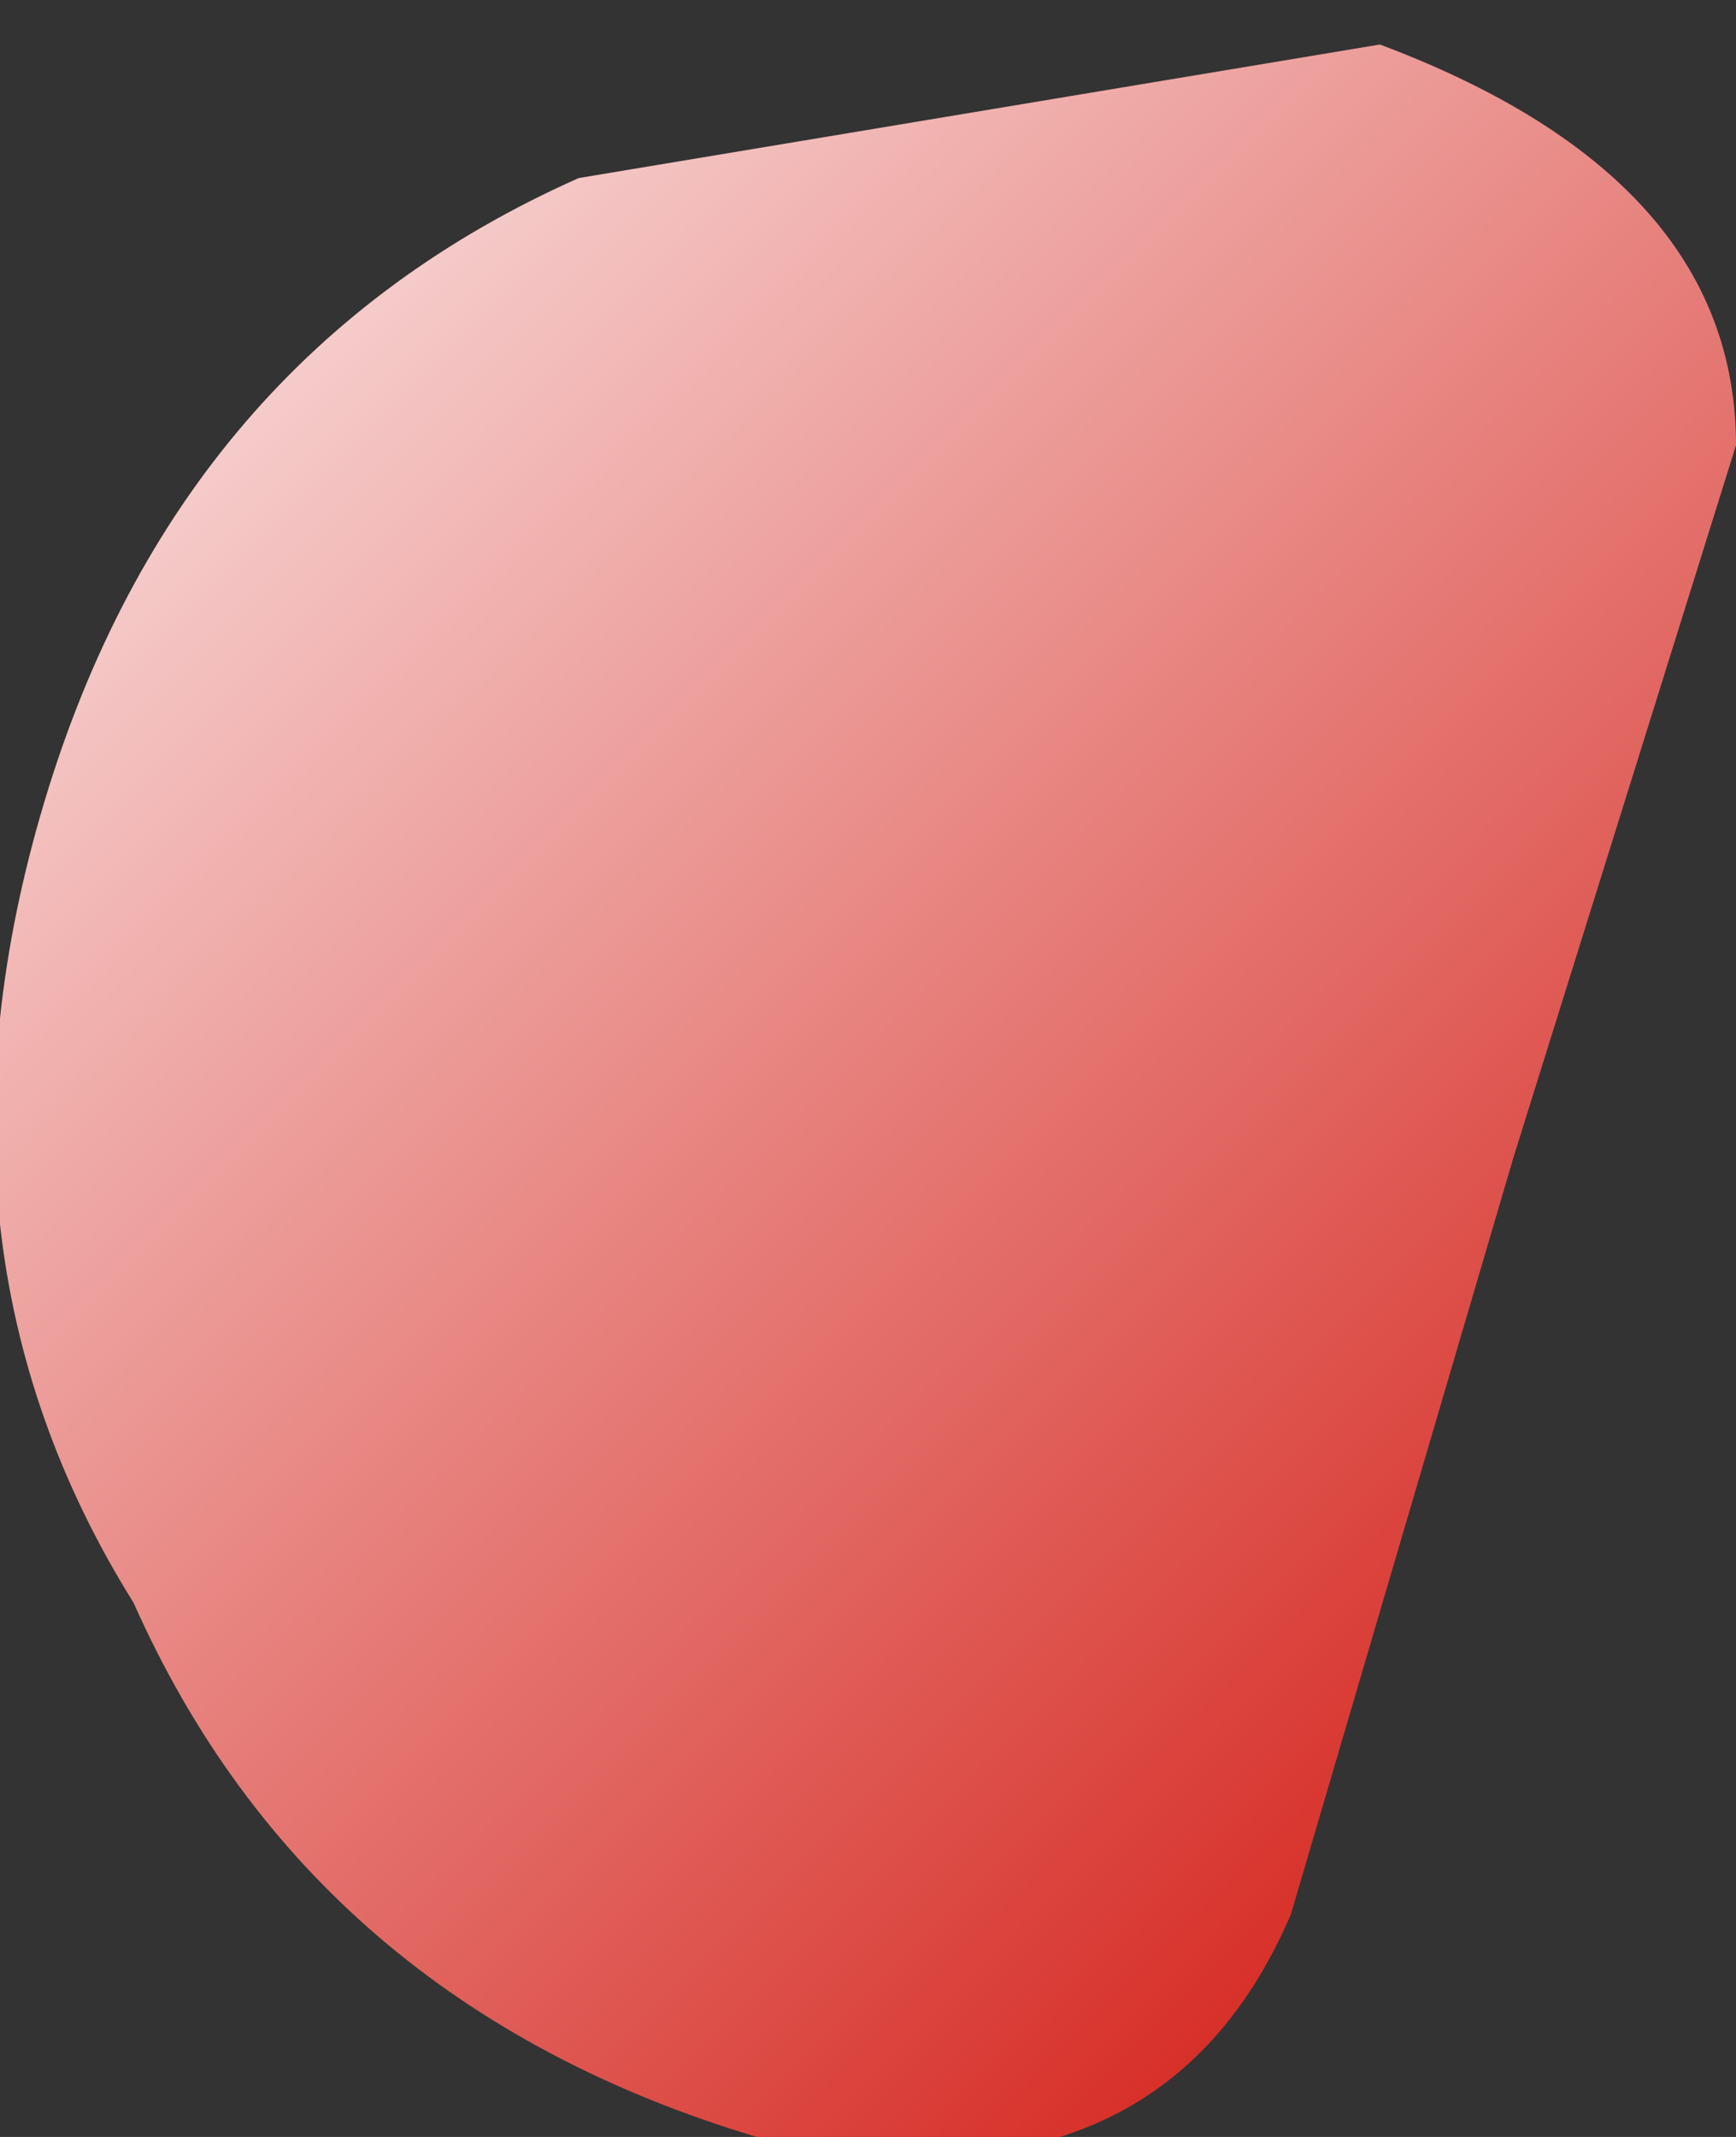 <?xml version="1.0" encoding="UTF-8" standalone="no"?>
<svg xmlns:xlink="http://www.w3.org/1999/xlink" height="2.4px" width="1.95px" xmlns="http://www.w3.org/2000/svg">
  <rect width="100%" height="100%" fill="#333333" stroke="none"/>
  <g transform="matrix(1.0, 0.0, 0.0, 1.0, 0.0, 0.0)">
    <path d="M1.55 0.05 Q1.95 0.2 1.95 0.5 L1.7 1.3 1.45 2.15 Q1.3 2.5 0.85 2.4 0.35 2.25 0.15 1.8 -0.1 1.4 0.05 0.9 0.2 0.4 0.65 0.2 L1.55 0.05" fill="url(#gradient0)" fill-rule="evenodd" stroke="none"/>
  </g>
  <defs>
    <linearGradient gradientTransform="matrix(-0.002, -0.002, -0.002, 0.002, 0.95, 1.0)" gradientUnits="userSpaceOnUse" id="gradient0" spreadMethod="pad" x1="-819.2" x2="819.2">
      <stop offset="0.22" stop-color="#d62922"/>
      <stop offset="0.831" stop-color="#ffffff"/>
    </linearGradient>
  </defs>
</svg>
